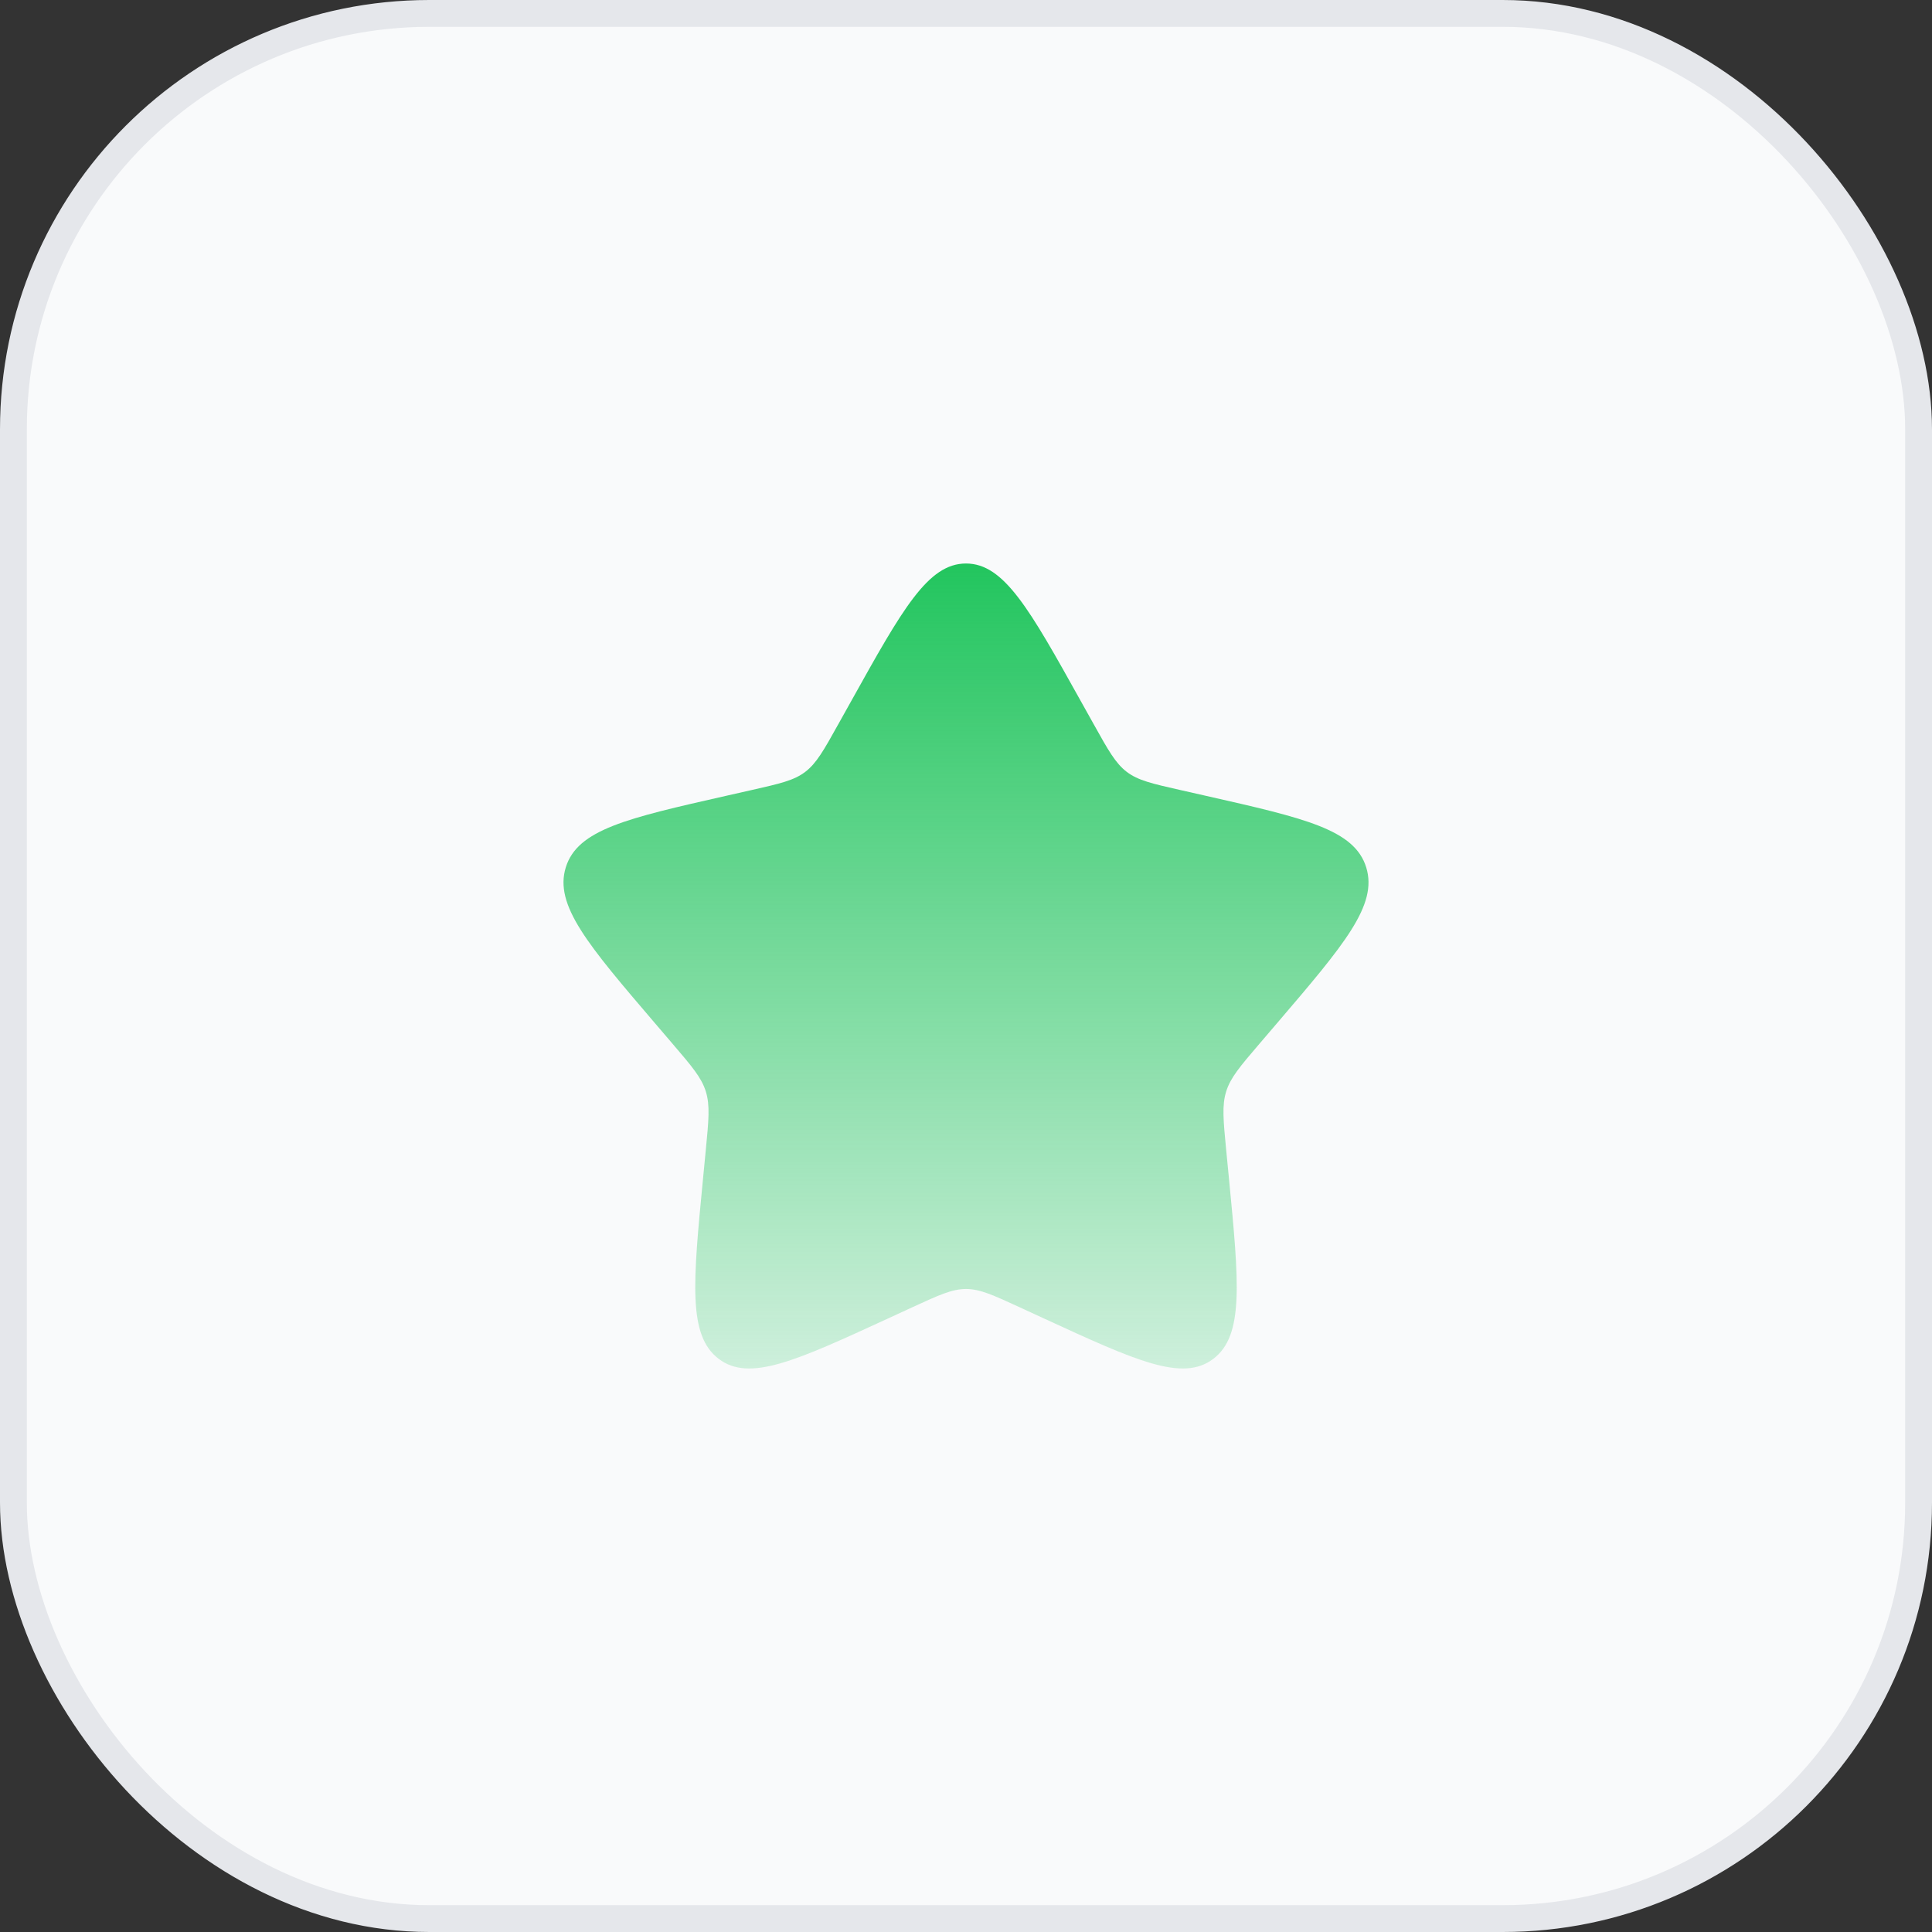 <svg width="72" height="72" viewBox="0 0 72 72" fill="none" xmlns="http://www.w3.org/2000/svg">
<rect x="0" y="0" width="72" height="72" fill="#333333" stroke="none"/>
<rect x="0.5" y="0.5" width="71" height="71" rx="15.5" fill="#F9FAFB" stroke="#E5E7EB"/>
<path d="M31.73 26.113C33.63 22.704 34.58 21 36 21C37.42 21 38.37 22.704 40.27 26.113L40.762 26.994C41.302 27.963 41.572 28.447 41.993 28.767C42.414 29.086 42.938 29.205 43.986 29.442L44.941 29.658C48.63 30.493 50.475 30.91 50.914 32.322C51.353 33.733 50.095 35.204 47.58 38.145L46.929 38.906C46.214 39.742 45.857 40.16 45.696 40.676C45.535 41.194 45.59 41.751 45.697 42.866L45.796 43.882C46.176 47.806 46.366 49.768 45.217 50.64C44.068 51.513 42.341 50.717 38.886 49.127L37.993 48.715C37.011 48.263 36.52 48.037 36 48.037C35.48 48.037 34.989 48.263 34.007 48.715L33.114 49.127C29.659 50.717 27.932 51.513 26.783 50.64C25.634 49.768 25.824 47.806 26.204 43.882L26.302 42.866C26.41 41.751 26.465 41.194 26.304 40.676C26.143 40.16 25.786 39.742 25.071 38.906L24.42 38.145C21.905 35.204 20.647 33.733 21.086 32.322C21.525 30.91 23.37 30.493 27.059 29.658L28.014 29.442C29.062 29.205 29.587 29.086 30.007 28.767C30.428 28.447 30.698 27.963 31.238 26.994L31.73 26.113Z" fill="url(#paint0_linear_4716_13959)"/>
<defs>
<linearGradient id="paint0_linear_4716_13959" x1="36" y1="21" x2="36" y2="51" gradientUnits="userSpaceOnUse">
<stop stop-color="#22C55E"/>
<stop offset="1" stop-color="#22C55E" stop-opacity="0.2"/>
</linearGradient>
</defs>
</svg>
